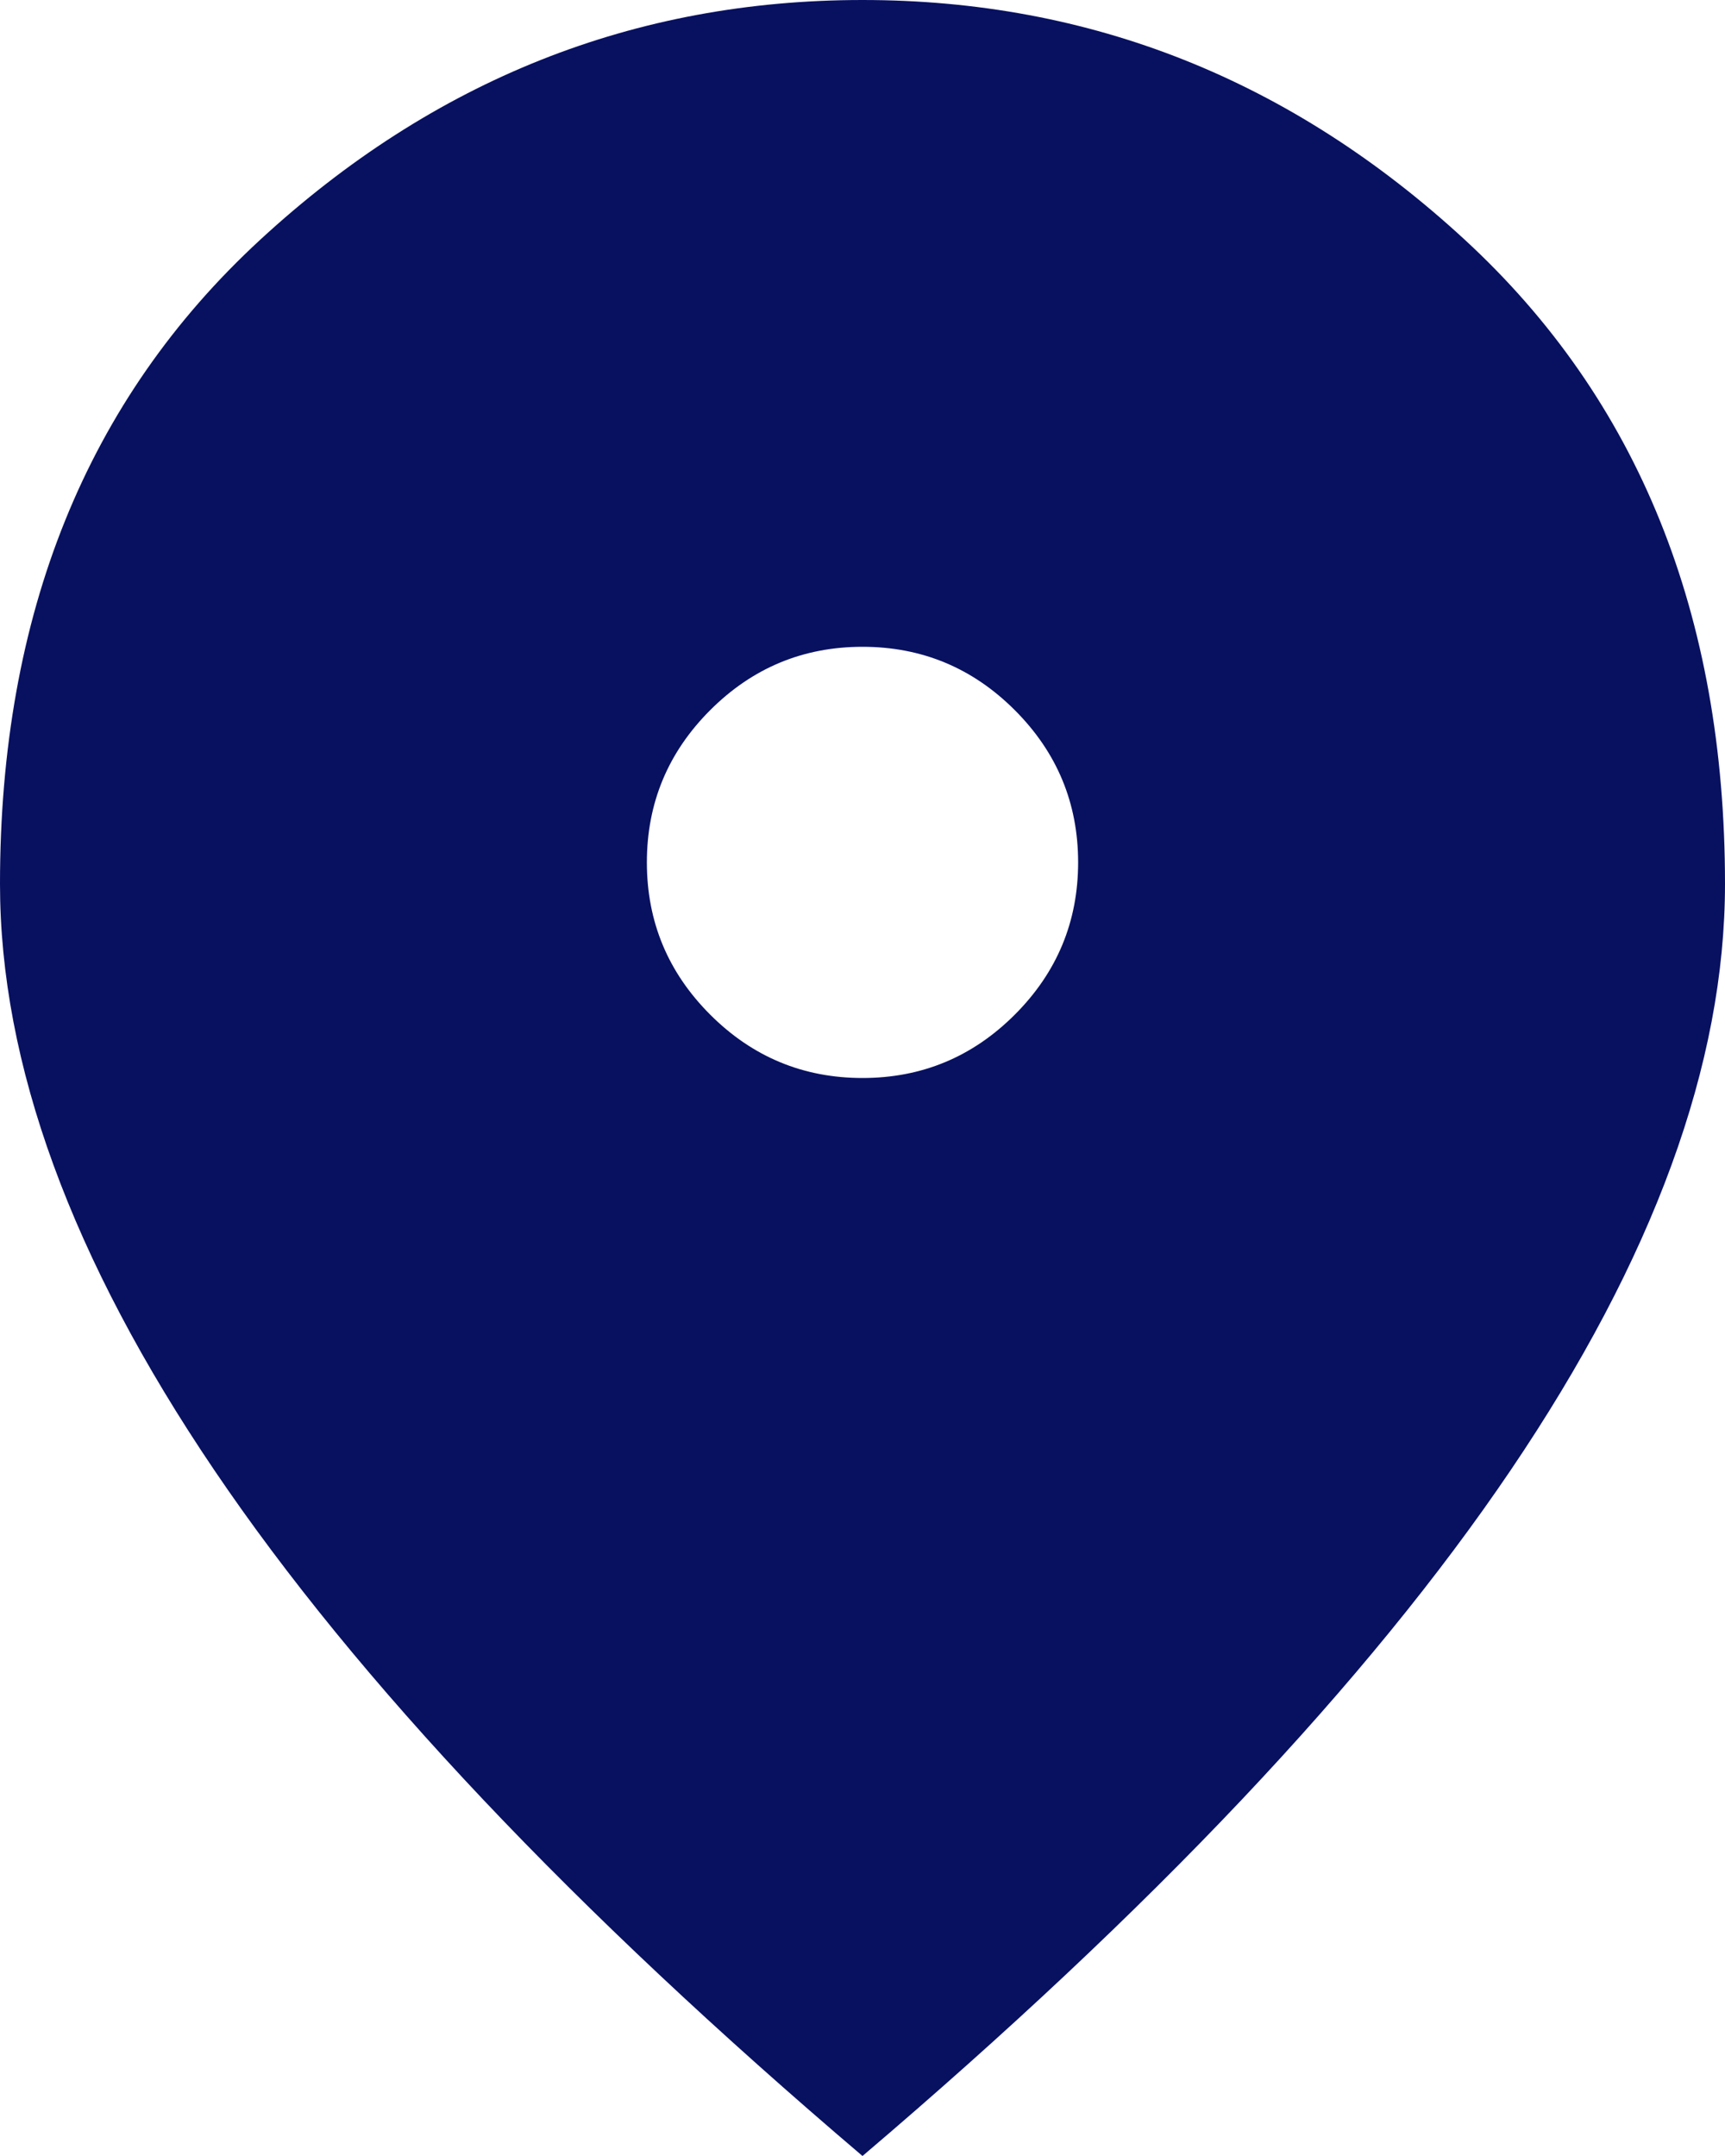 <svg width="172" height="215" viewBox="0 0 172 215" fill="none" xmlns="http://www.w3.org/2000/svg">
<path d="M86 107.5C91.912 107.5 96.974 105.395 101.184 101.184C105.395 96.974 107.5 91.912 107.5 86C107.5 80.088 105.395 75.026 101.184 70.816C96.974 66.605 91.912 64.5 86 64.5C80.088 64.5 75.026 66.605 70.816 70.816C66.605 75.026 64.5 80.088 64.5 86C64.5 91.912 66.605 96.974 70.816 101.184C75.026 105.395 80.088 107.5 86 107.5ZM86 215C57.154 190.454 35.609 167.655 21.366 146.603C7.122 125.551 0 106.067 0 88.15C0 61.275 8.645 39.865 25.934 23.919C43.224 7.973 63.246 0 86 0C108.754 0 128.776 7.973 146.066 23.919C163.355 39.865 172 61.275 172 88.15C172 106.067 164.878 125.551 150.634 146.603C136.391 167.655 114.846 190.454 86 215Z" fill="#081160"/>
</svg>
